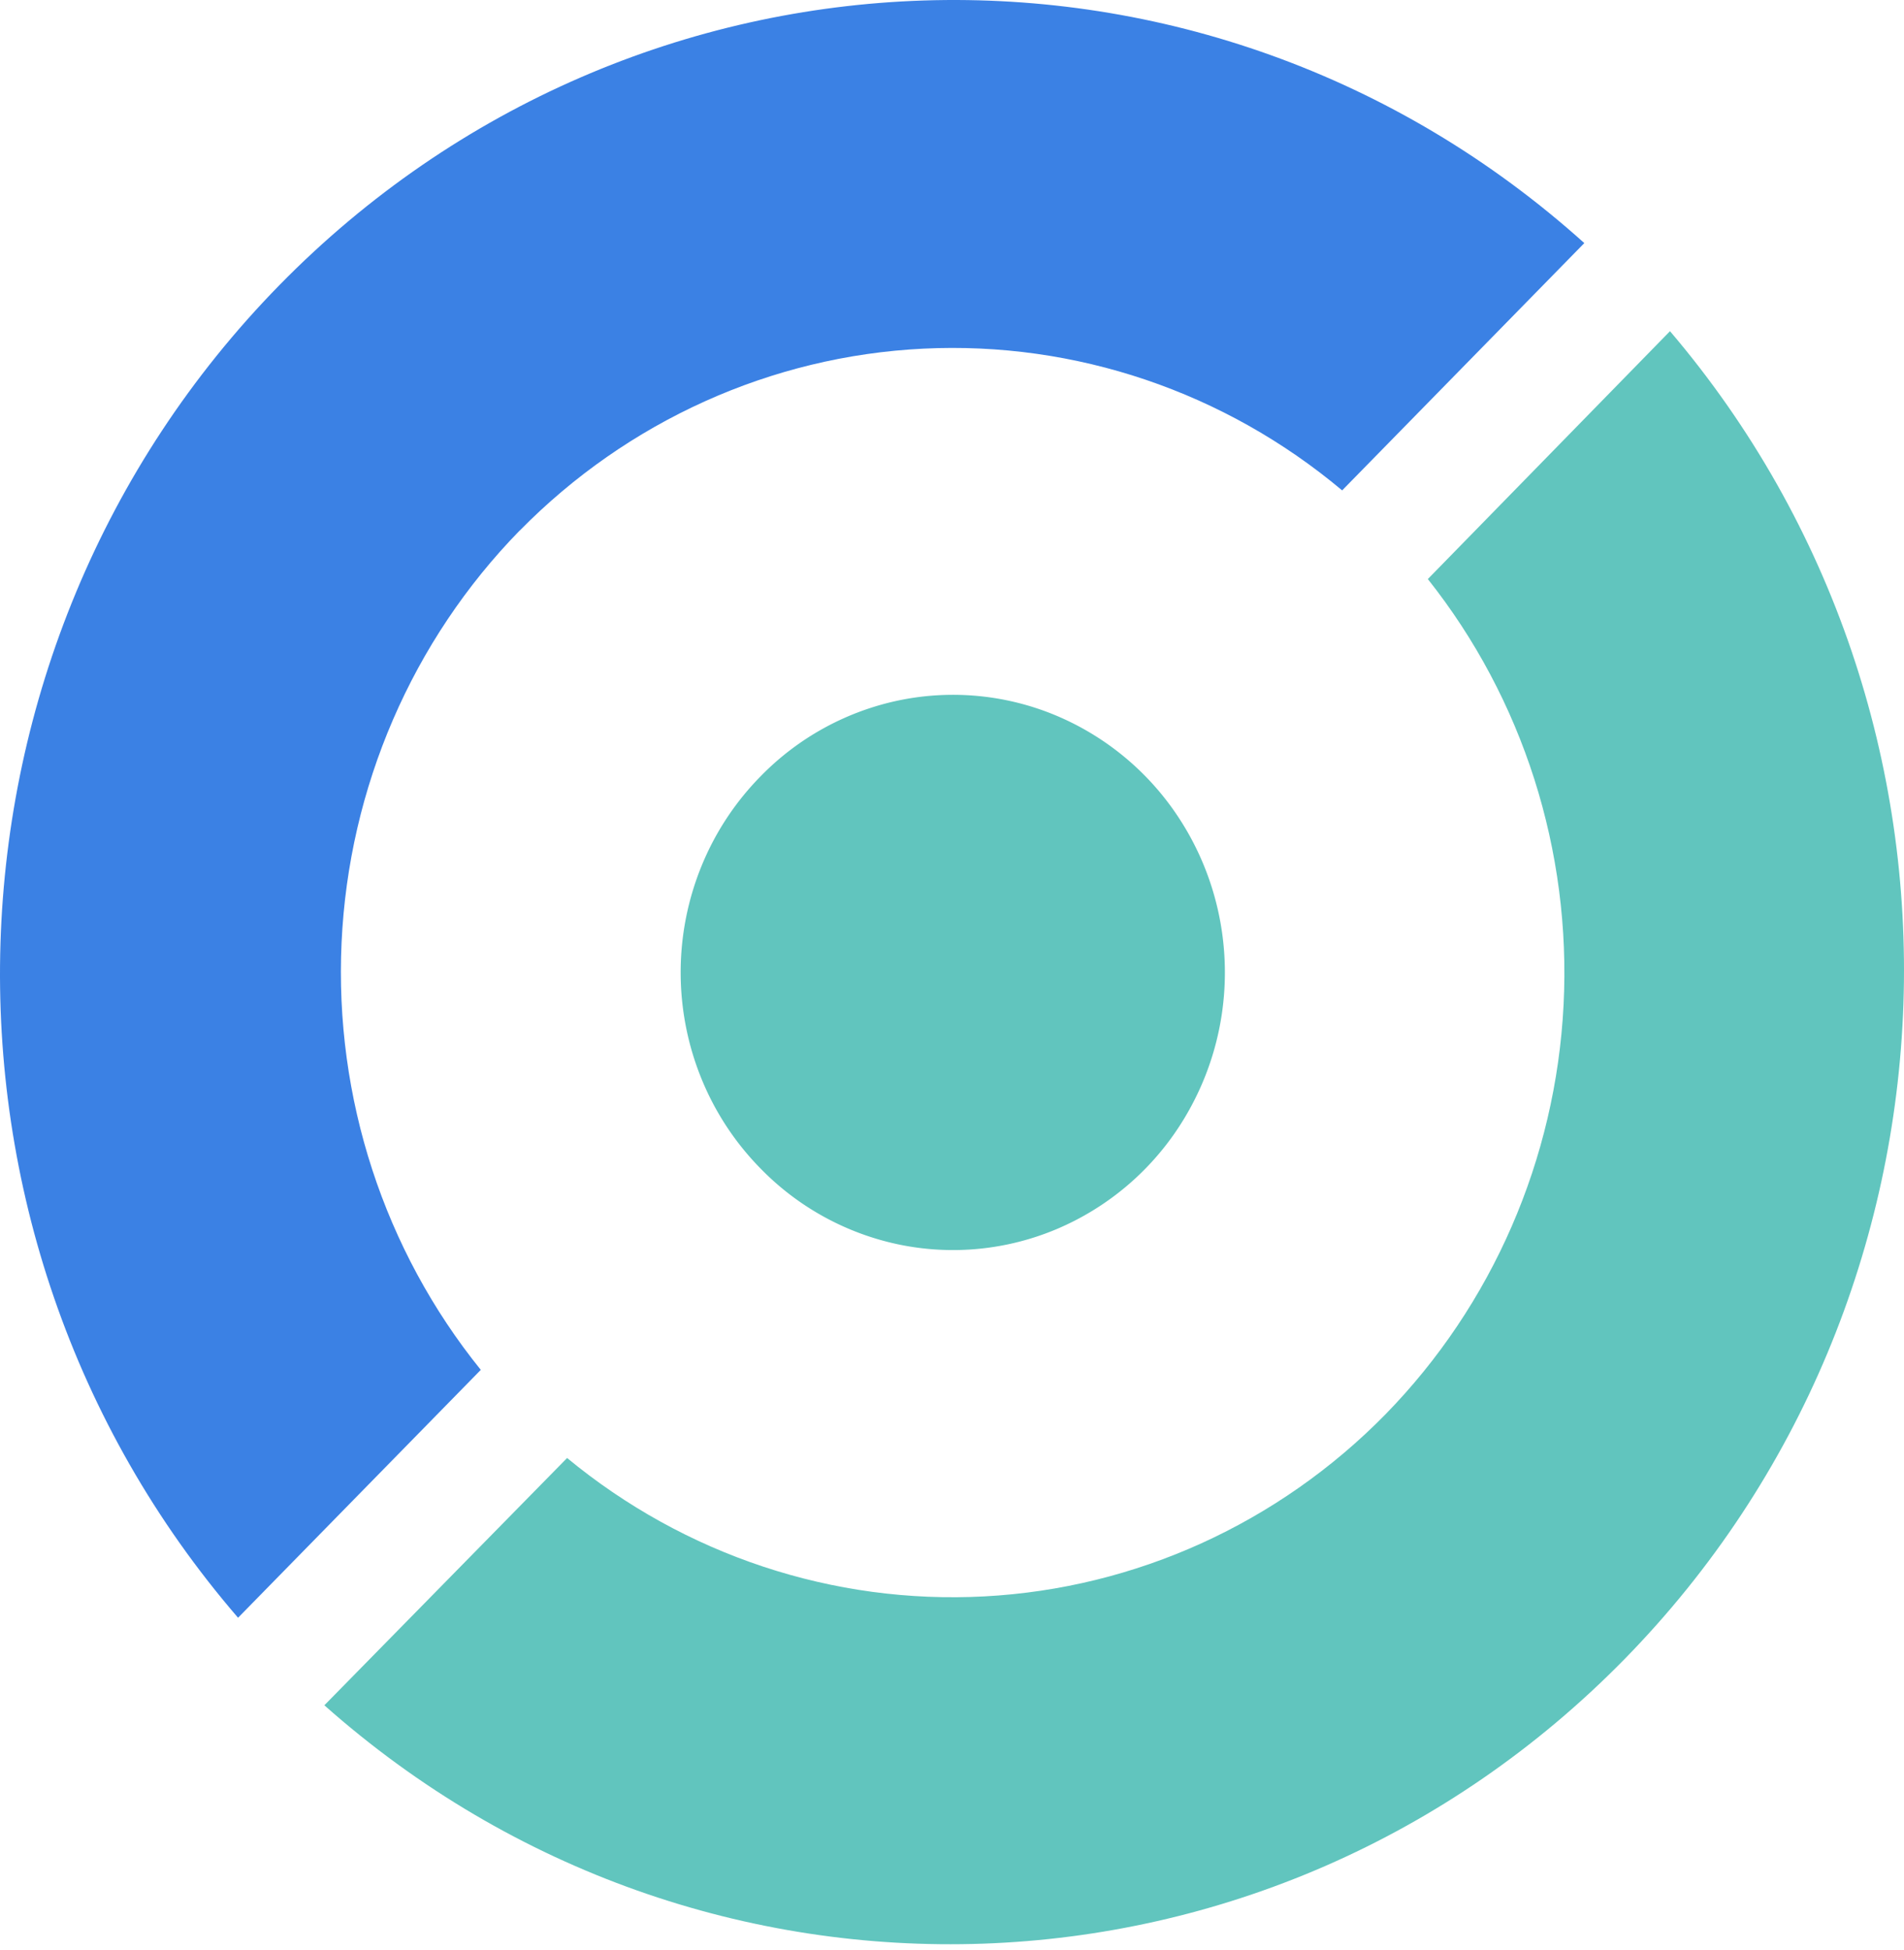 <svg viewBox="0 0 166 170" fill="none" xmlns="http://www.w3.org/2000/svg"><path d="M66.324 101.877a23.556 23.556 0 0 0 12.136 6.627 23.25 23.25 0 0 0 13.696-1.375 23.813 23.813 0 0 0 10.64-8.913 24.563 24.563 0 0 0 3.995-13.447c0-4.787-1.39-9.466-3.995-13.446a23.817 23.817 0 0 0-10.64-8.914 23.25 23.25 0 0 0-13.696-1.375 23.556 23.556 0 0 0-12.136 6.627 24.136 24.136 0 0 0-5.165 7.841 24.54 24.54 0 0 0-1.815 9.267c0 3.181.617 6.33 1.815 9.267a24.129 24.129 0 0 0 5.165 7.841" fill="#61C5BE"/><path d="M45.309 46.256c9.397-9.561 21.94-15.215 35.19-15.863 13.252-.649 26.266 3.755 36.516 12.355l21.113-21.557C105.193-8.424 55.393-6.813 24.355 24.861c-31.028 31.686-32.607 82.533-3.6 116.16l21.163-21.608C33.48 108.967 29.154 95.689 29.78 82.165c.626-13.525 6.16-26.327 15.524-35.914" fill="#3B81E4"/><path d="M120.8 123.282c-9.335 9.518-21.788 15.173-34.963 15.877-13.174.704-26.138-3.593-36.394-12.064l-21.164 21.557c32.965 29.26 82.477 27.496 113.366-4.036 30.883-31.538 32.611-82.095 3.953-115.747l-21.113 21.608C132.784 60.934 137 74.159 136.32 87.6c-.681 13.442-6.209 26.152-15.52 35.681" fill="#61C5BE"/></svg>